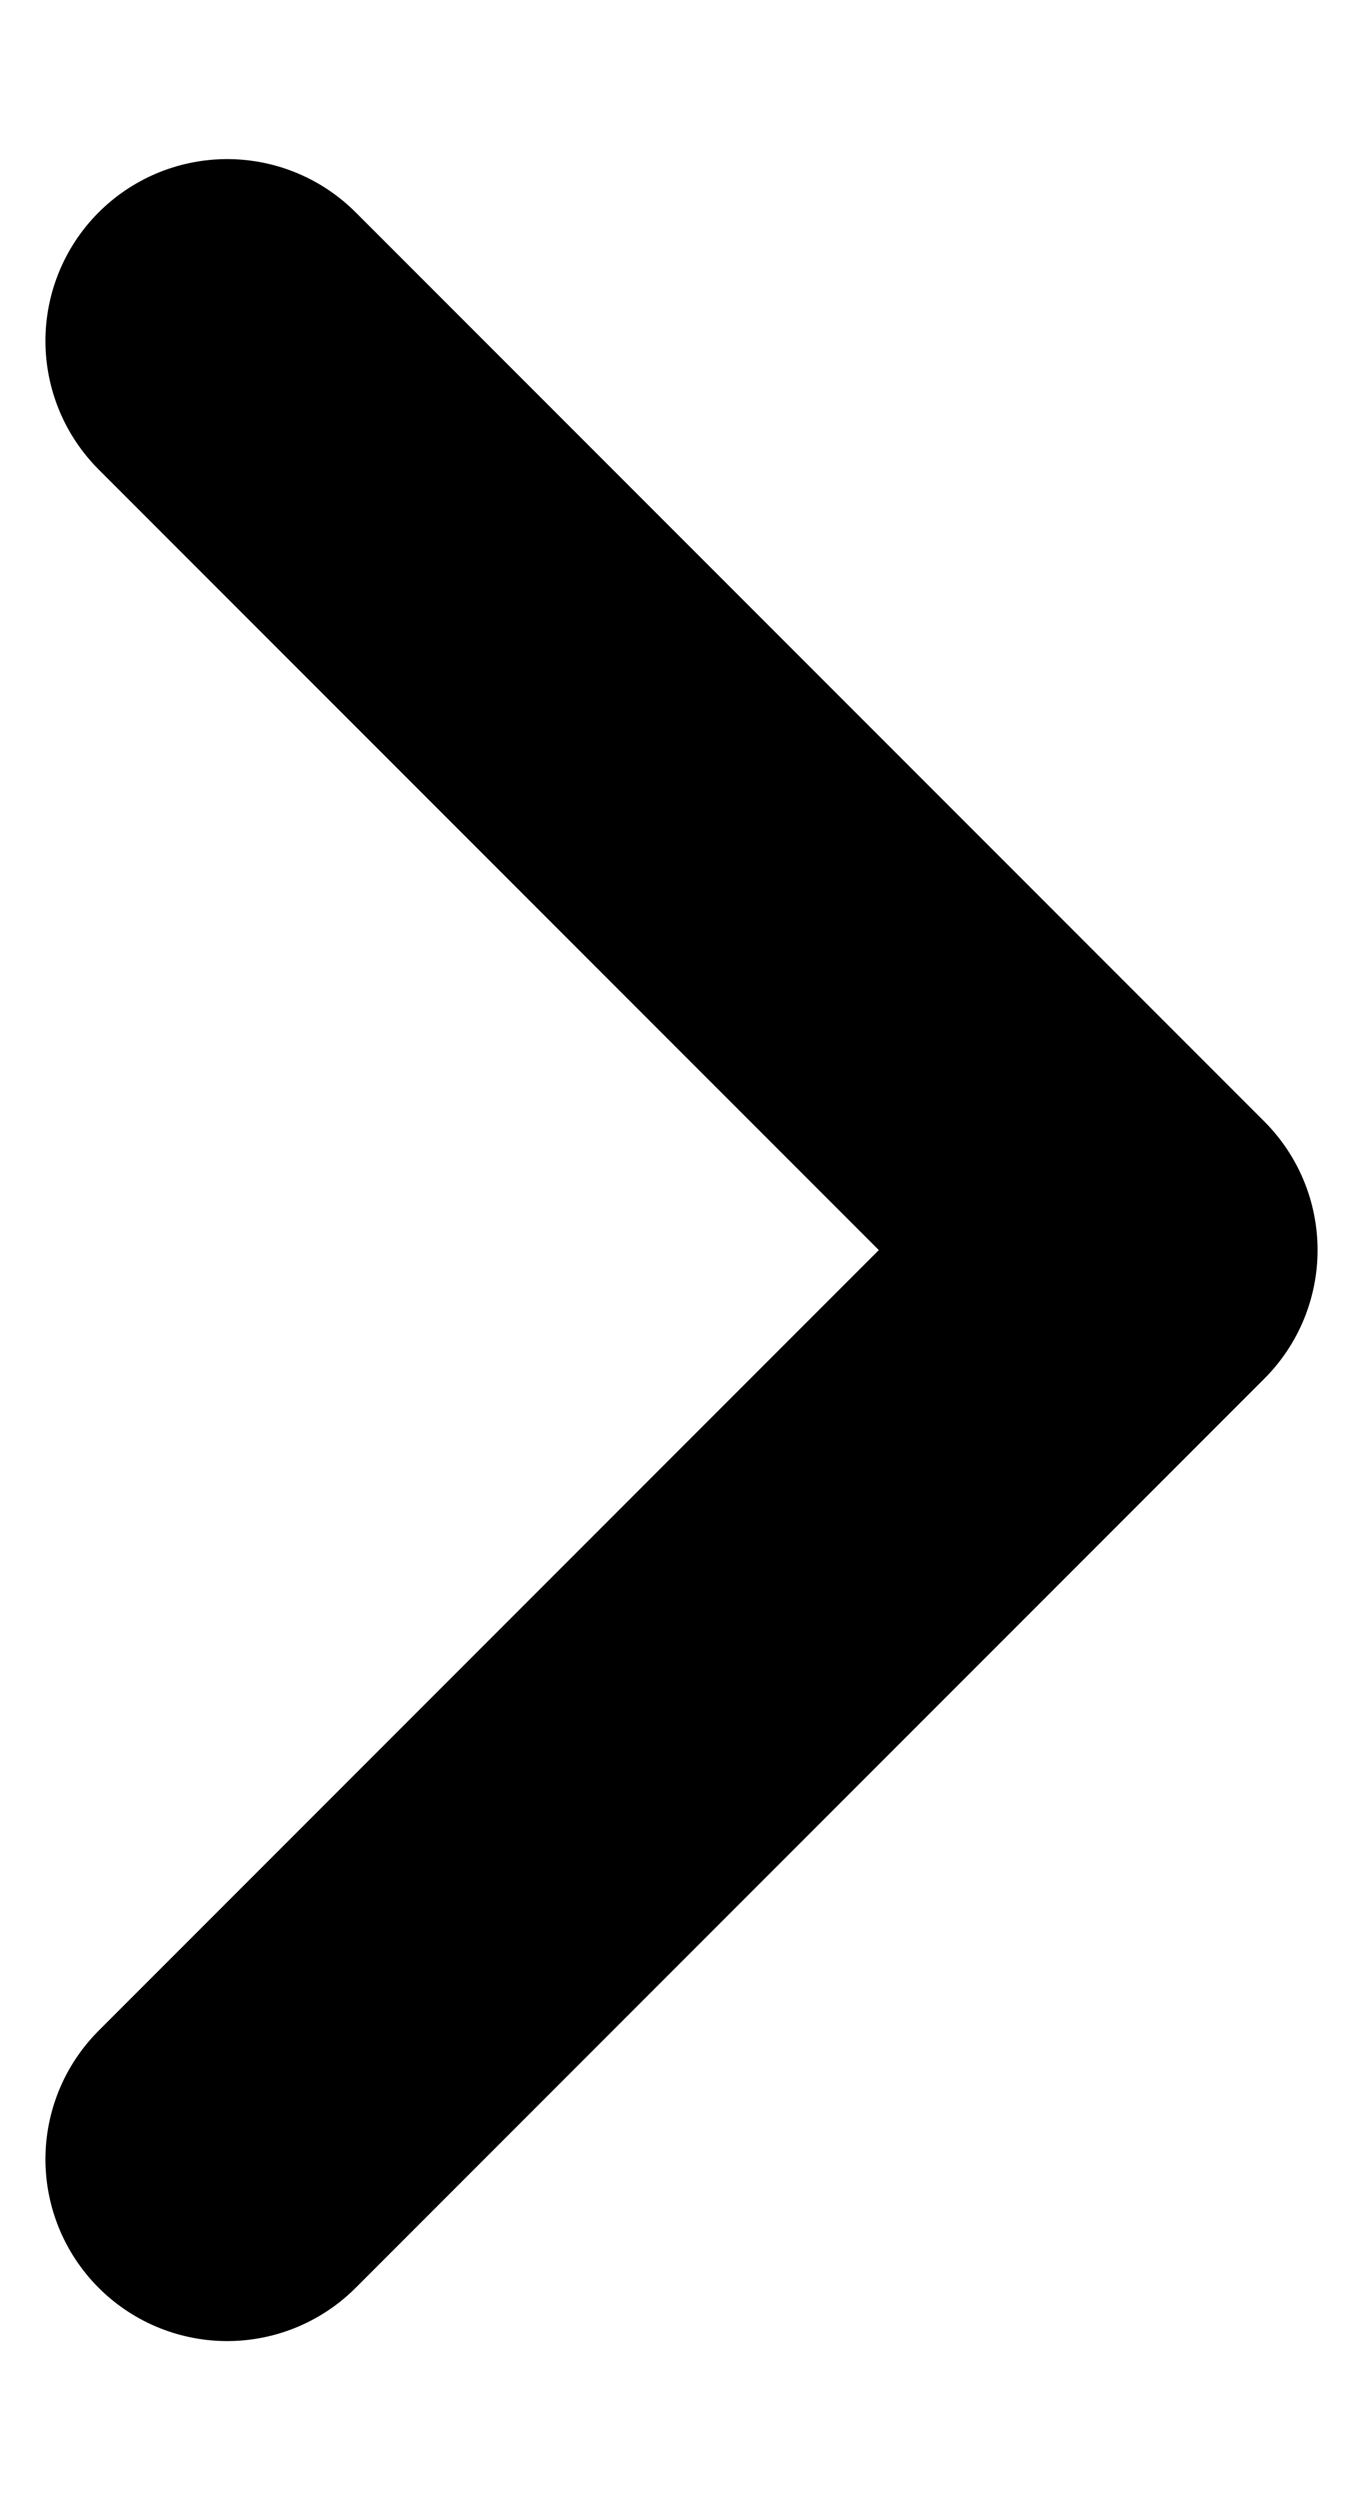 <svg width="6" height="11" viewBox="0 0 6 11" fill="none" xmlns="http://www.w3.org/2000/svg">
<path d="M1 1.5L5 5.5L1 9.5" stroke="black" stroke-width="1.6" stroke-linecap="round" stroke-linejoin="round"/>
</svg>
